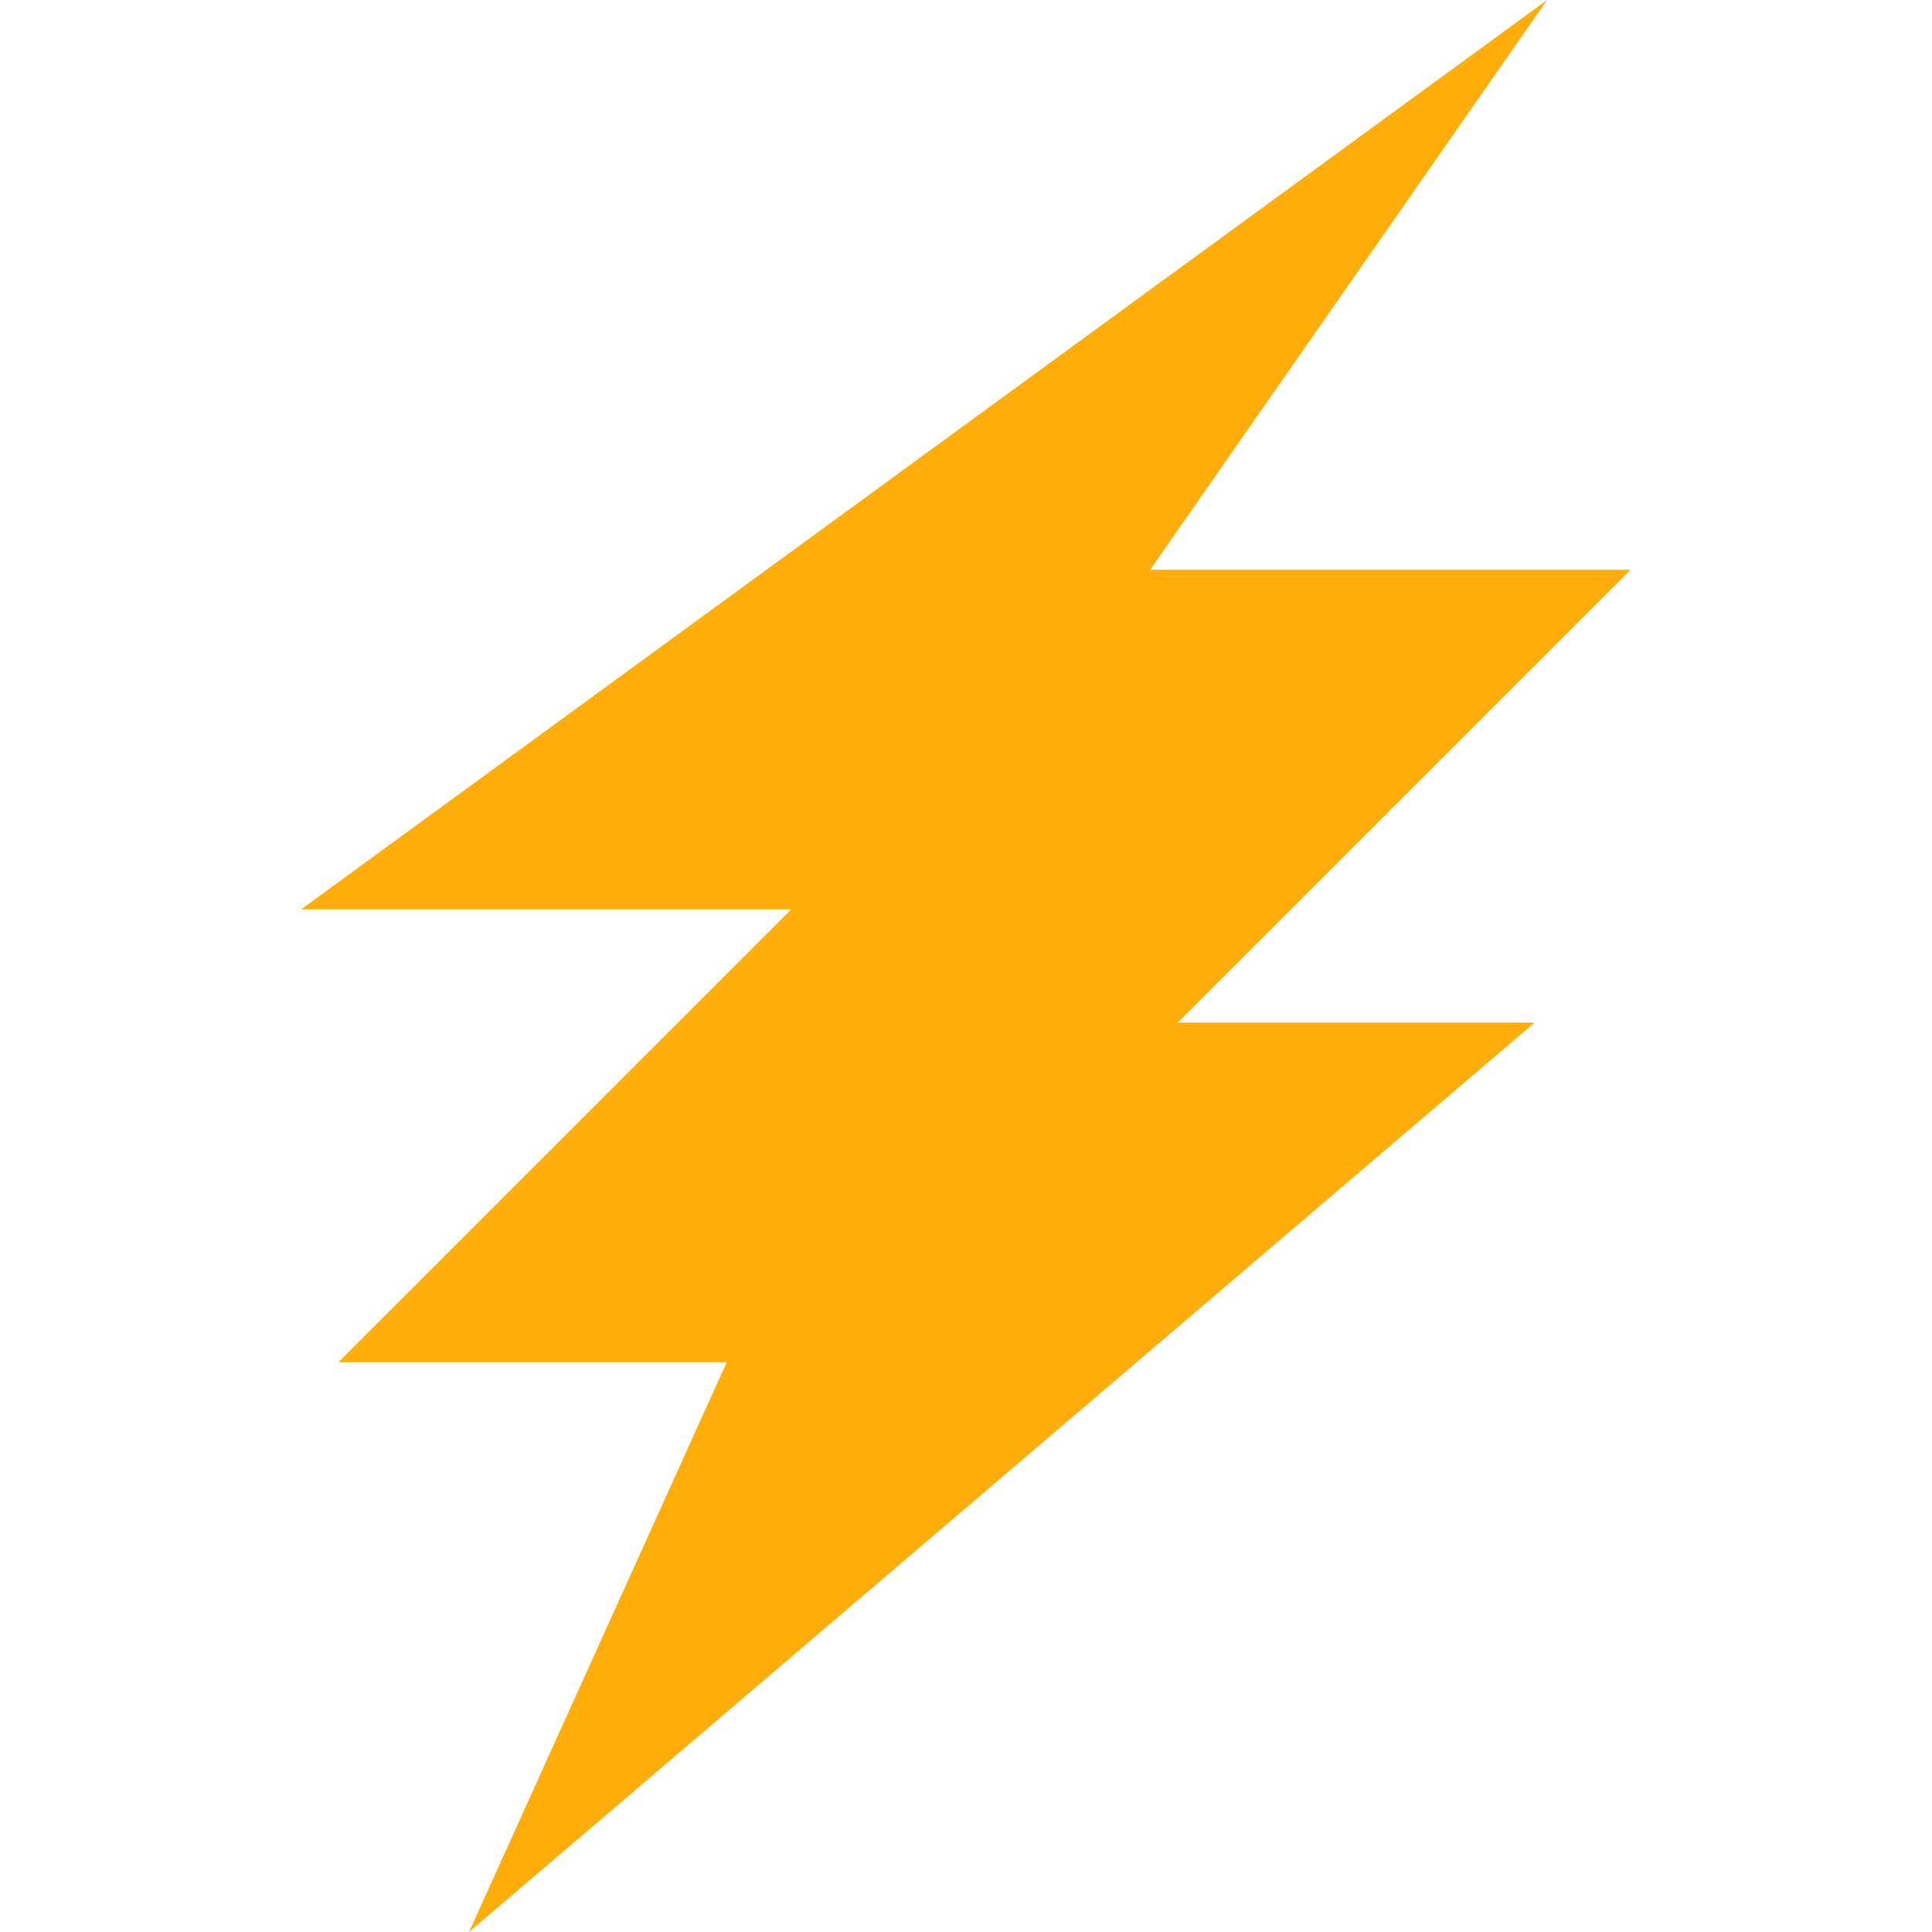 <?xml version="1.0" encoding="utf-8"?>
<!-- Generator: Adobe Illustrator 24.0.1, SVG Export Plug-In . SVG Version: 6.00 Build 0)  -->
<svg version="1.1" id="Capa_1" xmlns="http://www.w3.org/2000/svg" xmlns:xlink="http://www.w3.org/1999/xlink" x="0px" y="0px"
	 viewBox="0 0 512 512" style="enable-background:new 0 0 512 512;" xml:space="preserve">
<style type="text/css">
	.st0{fill:#FFAD0A;}
</style>
<g>
	<path class="st0" d="M79.8,241h129.9l-120,120h102.9l-68.3,151l282.4-241h-94.6l120-120H304.8L410,0L79.8,241z"/>
</g>
</svg>
